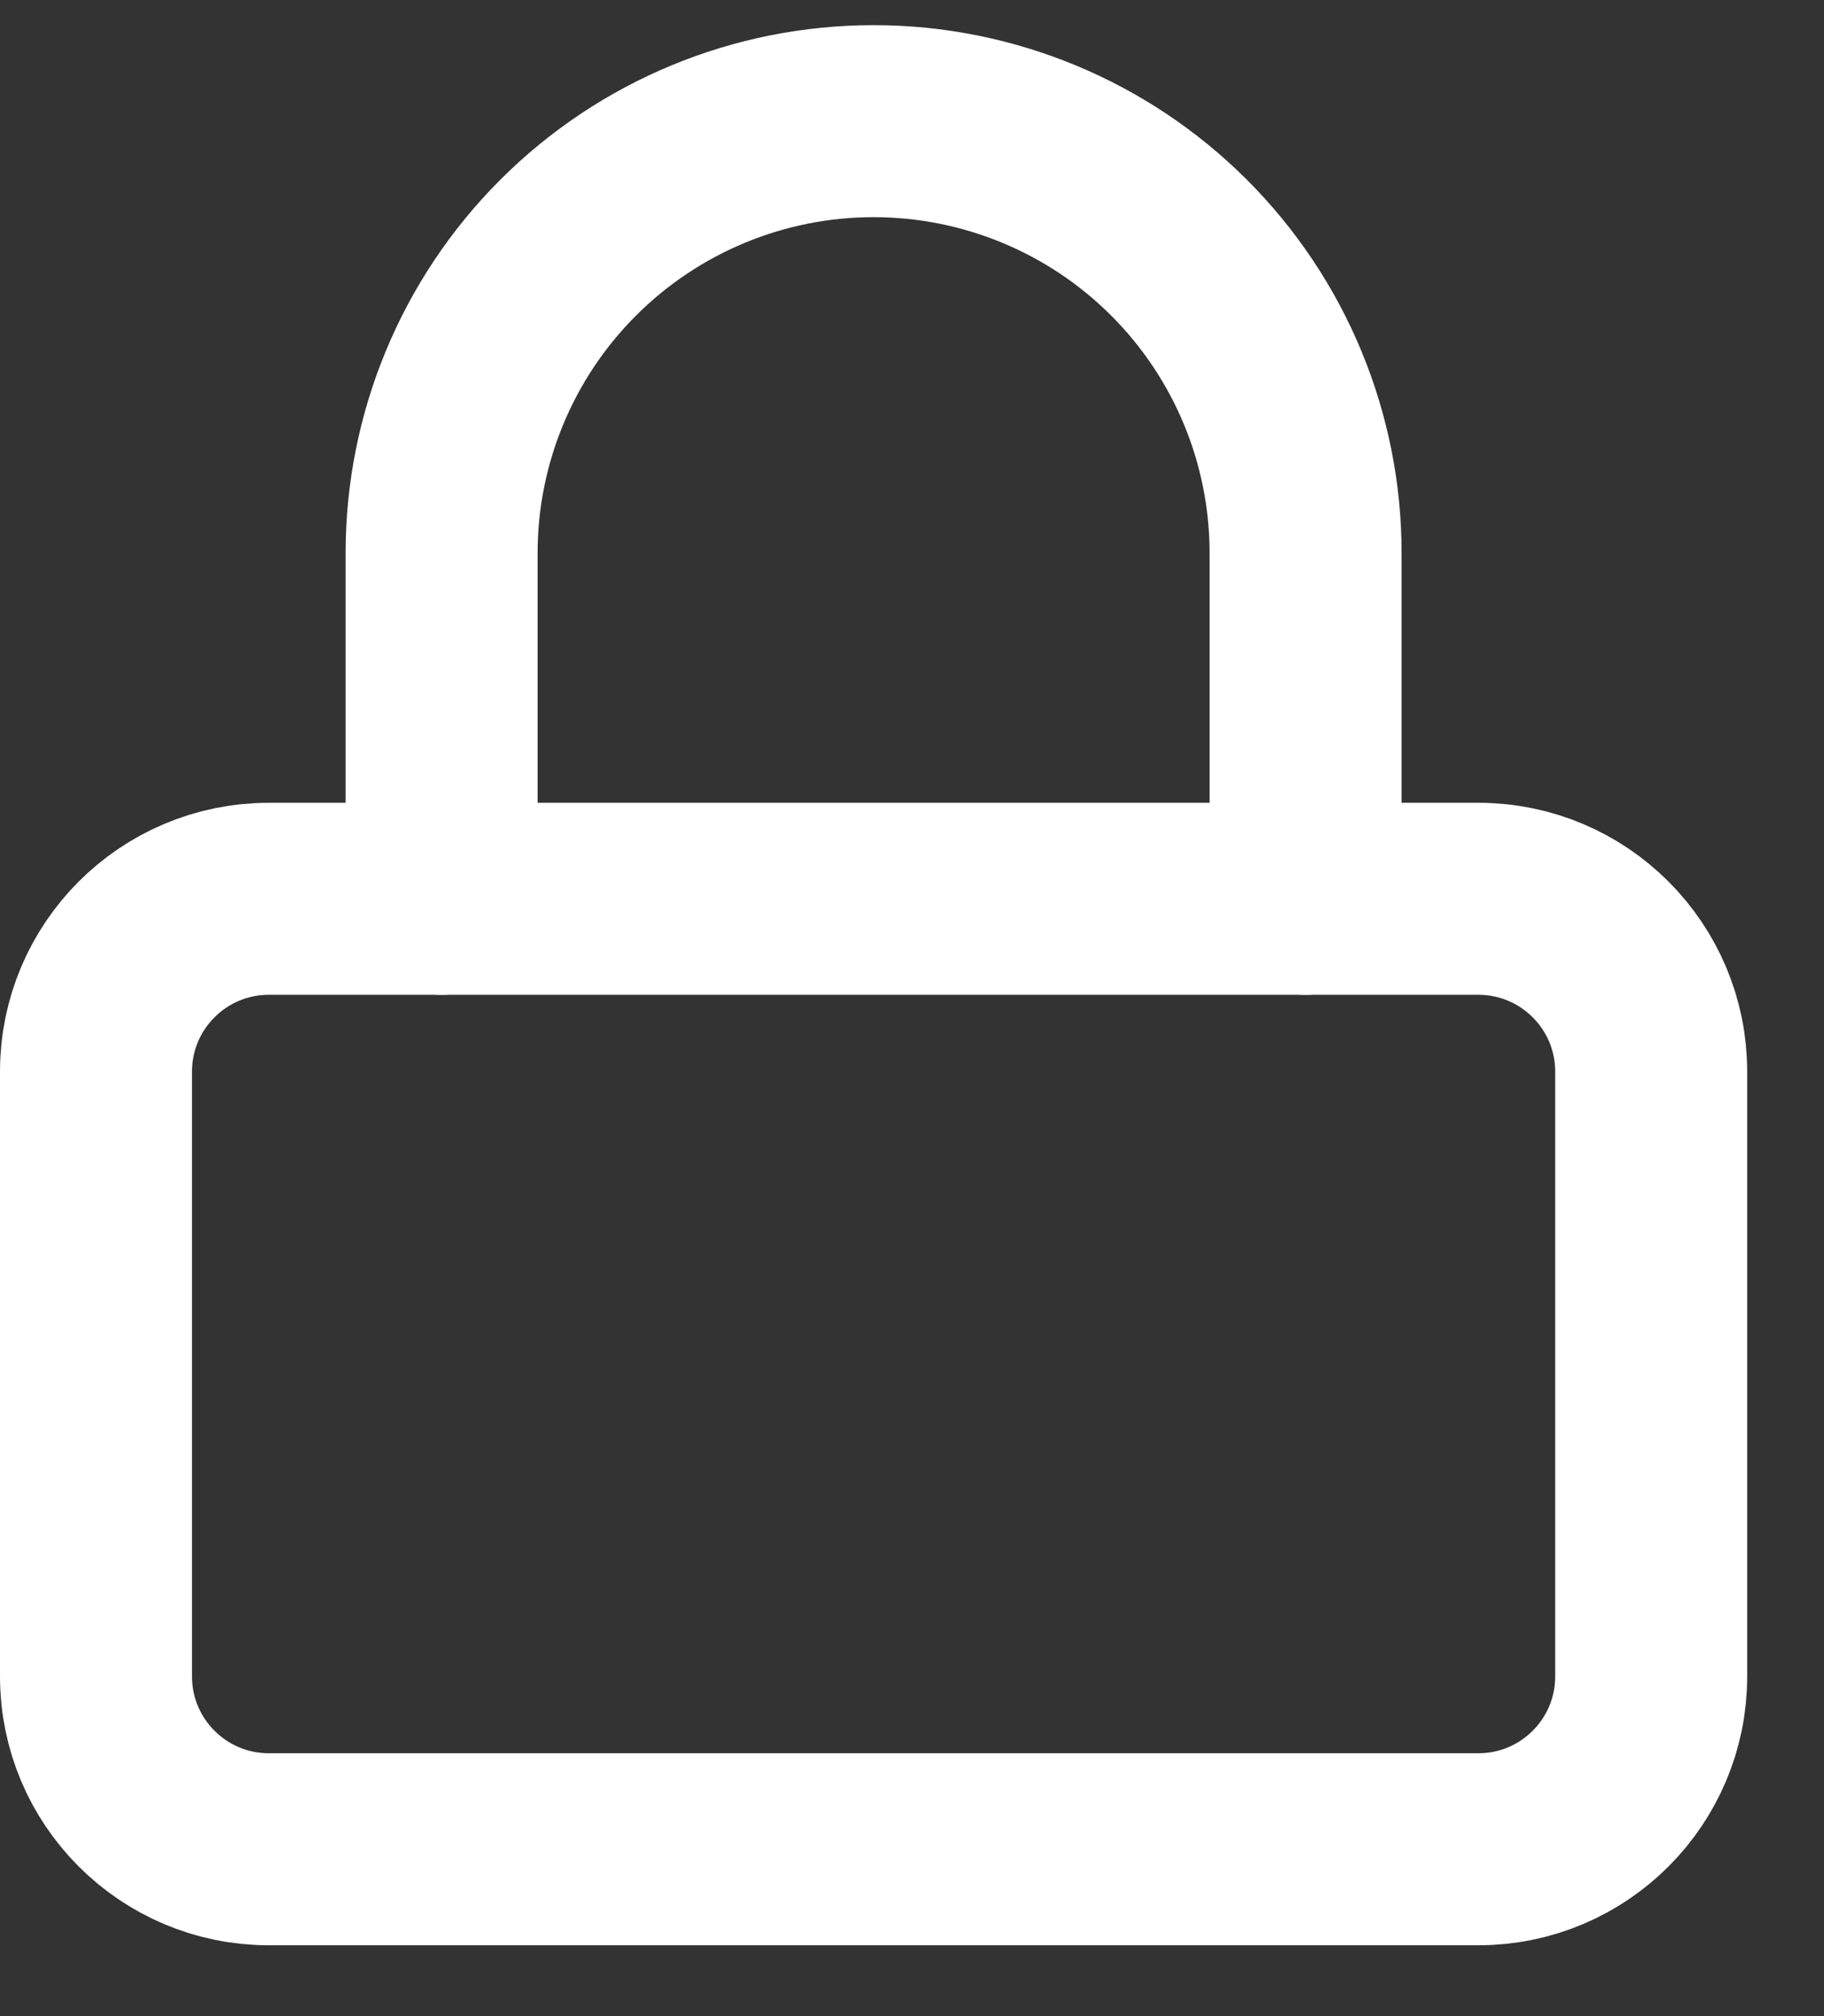 <svg width="19" height="21" viewBox="0 0 19 21" fill="none" xmlns="http://www.w3.org/2000/svg">
<rect x="0" y="0" width="19" height="21" fill="#333333" stroke="none"/>
<path d="M15.4 9.362H2.8C1.806 9.362 1 10.168 1 11.162V17.462C1 18.456 1.806 19.262 2.8 19.262H15.4C16.394 19.262 17.2 18.456 17.2 17.462V11.162C17.2 10.168 16.394 9.362 15.4 9.362Z" stroke="white" stroke-width="2" stroke-linecap="round" stroke-linejoin="round"/>
<path d="M4.6 9.362V5.762C4.6 4.568 5.074 3.424 5.918 2.58C6.762 1.736 7.906 1.262 9.1 1.262C10.293 1.262 11.438 1.736 12.282 2.58C13.126 3.424 13.6 4.568 13.6 5.762V9.362" stroke="white" stroke-width="2" stroke-linecap="round" stroke-linejoin="round"/>
</svg>
